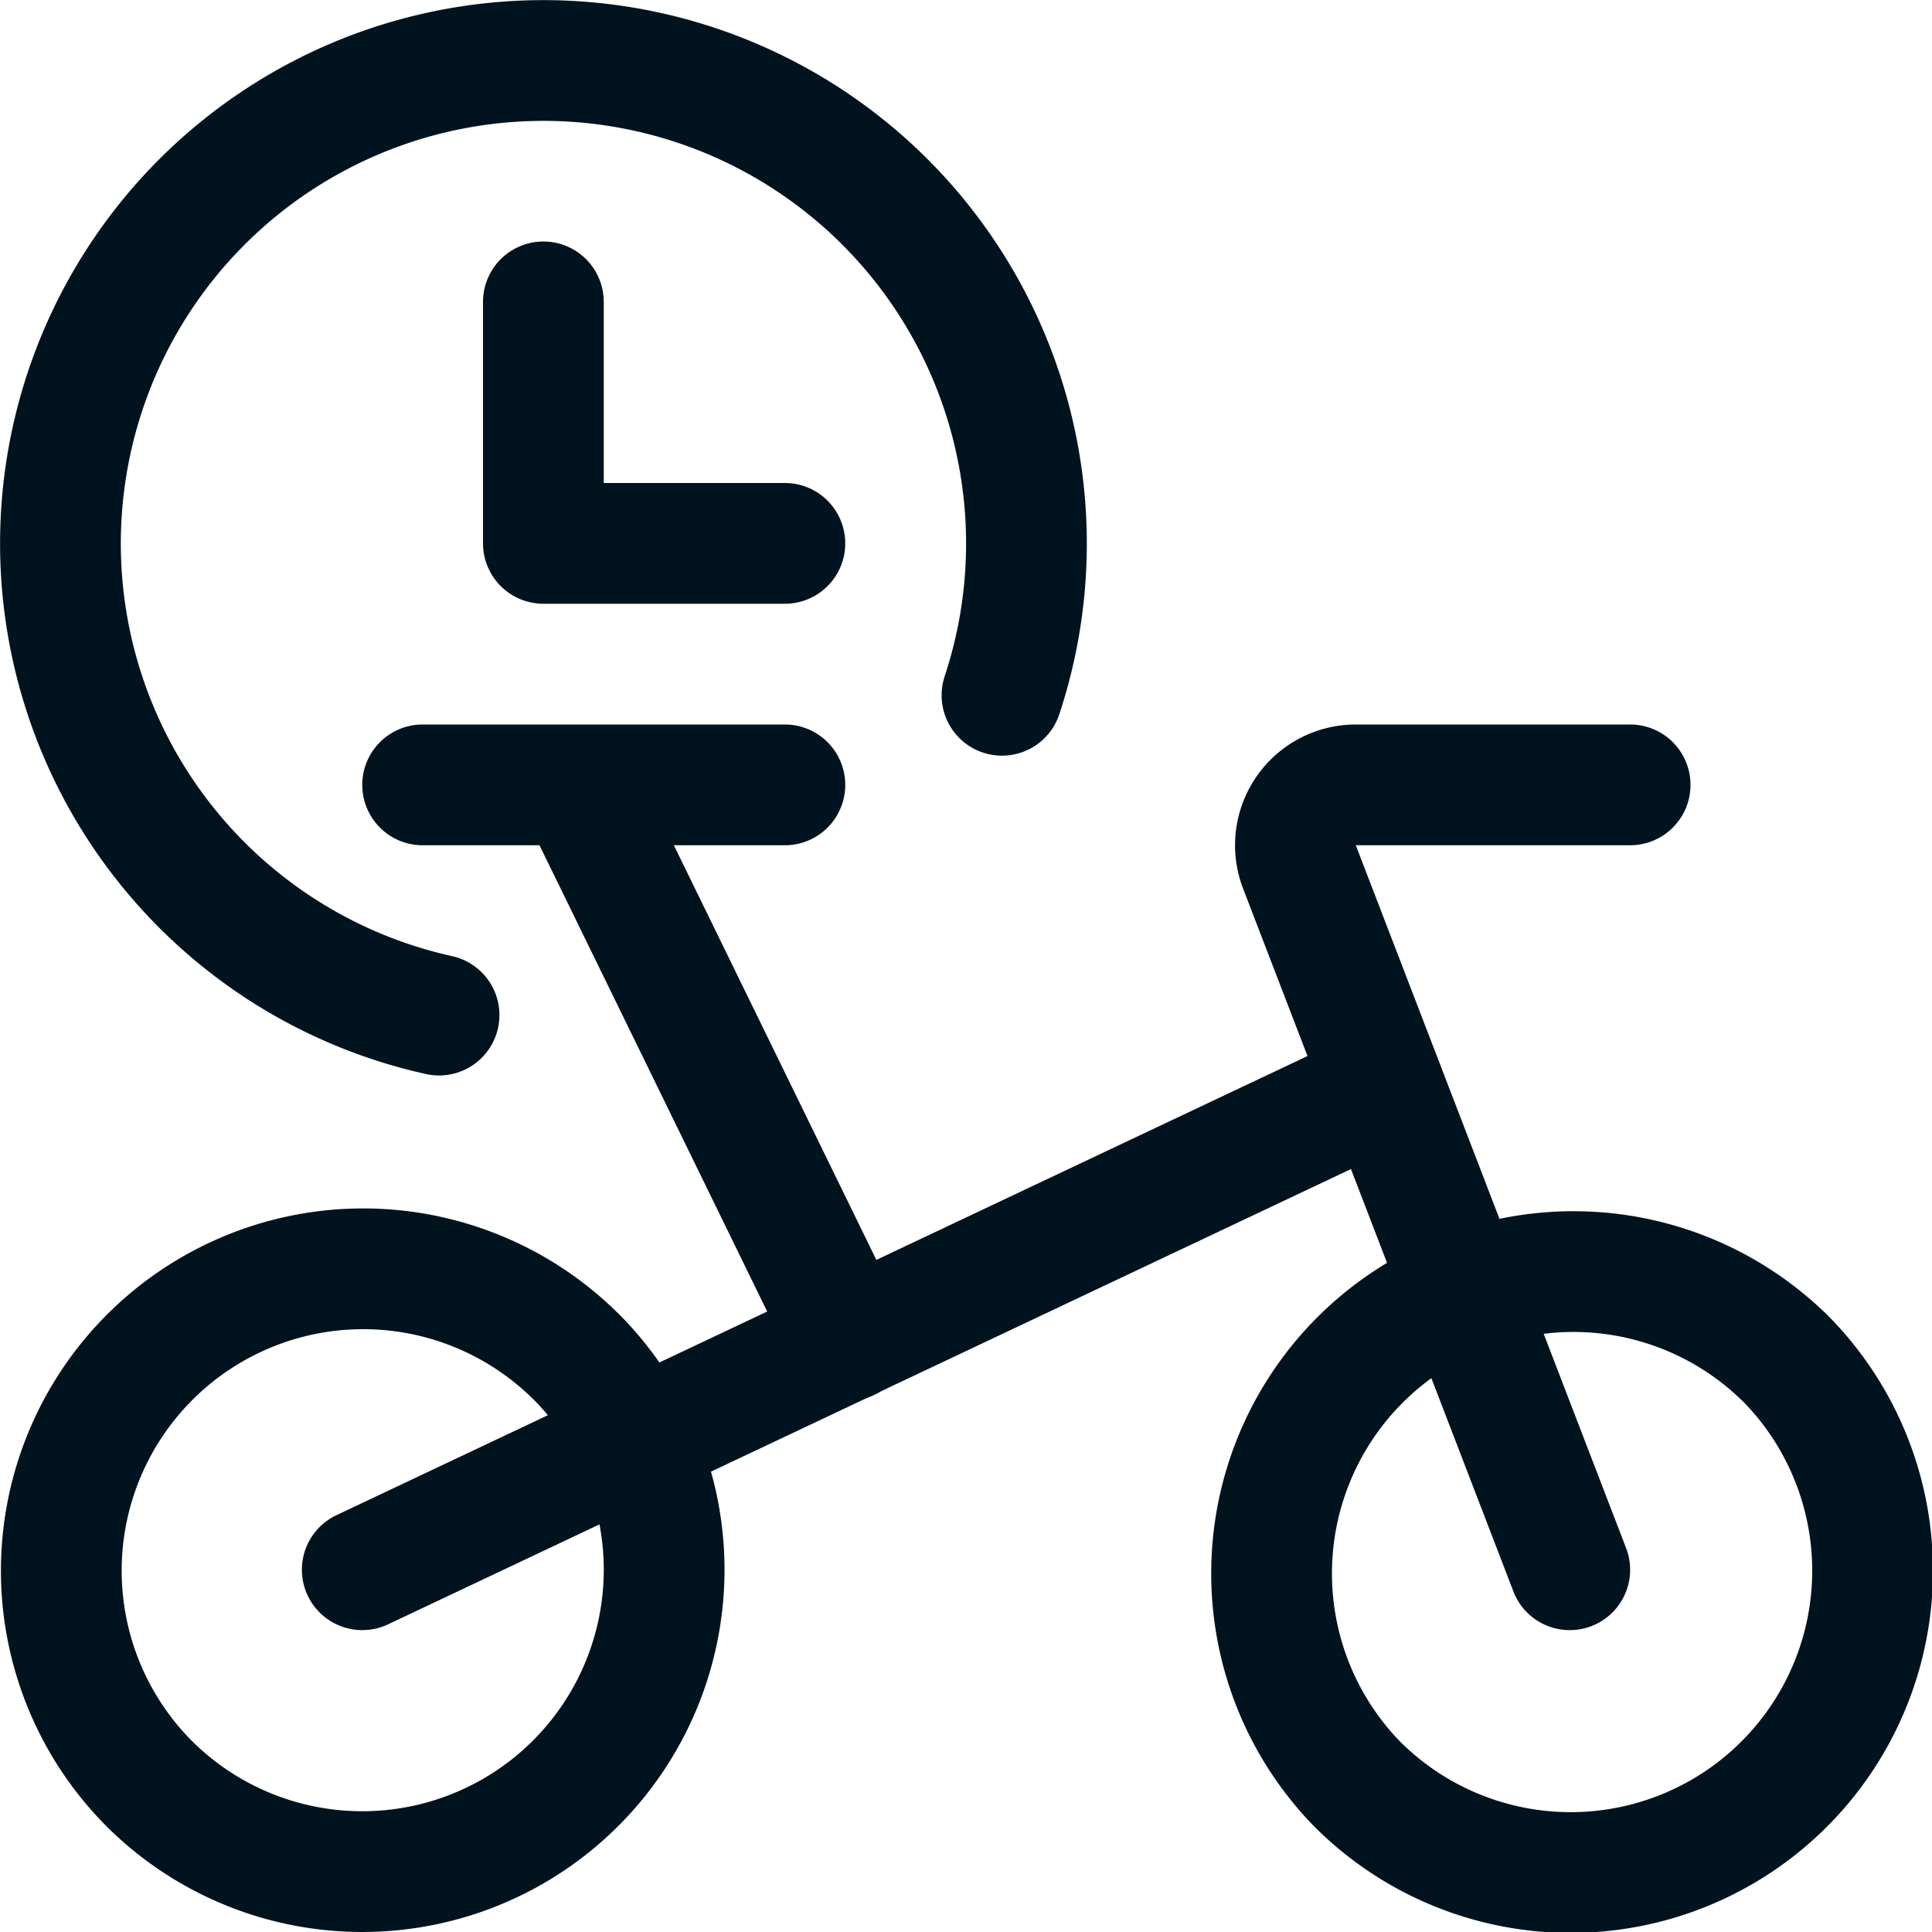 <svg height="32" viewBox="0 0 32 32" width="32" xmlns="http://www.w3.org/2000/svg"><g fill="none" fill-rule="evenodd"><path d="m0 0h32v32h-32z"/><g stroke="#00131e" stroke-linecap="round" stroke-linejoin="round" stroke-width="2"><path d="m9.536 22.464a5 5 0 1 1 -7.072 7.071 5 5 0 0 1 7.072-7.07m20-.001a5 5 0 1 1 -7.071 7.071 5 5 0 0 1 7.07-7.07"/><path d="m26 26-4.477-11.641a1 1 0 0 1 .933-1.359h4.544m-14 0h-6m7.053 9.2-4.493-9.2m-2.288 3.813a8 8 0 1 1 9.324-5.297"/><path d="m13 9h-4v-4m-3 21 16.92-8"/></g></g></svg>